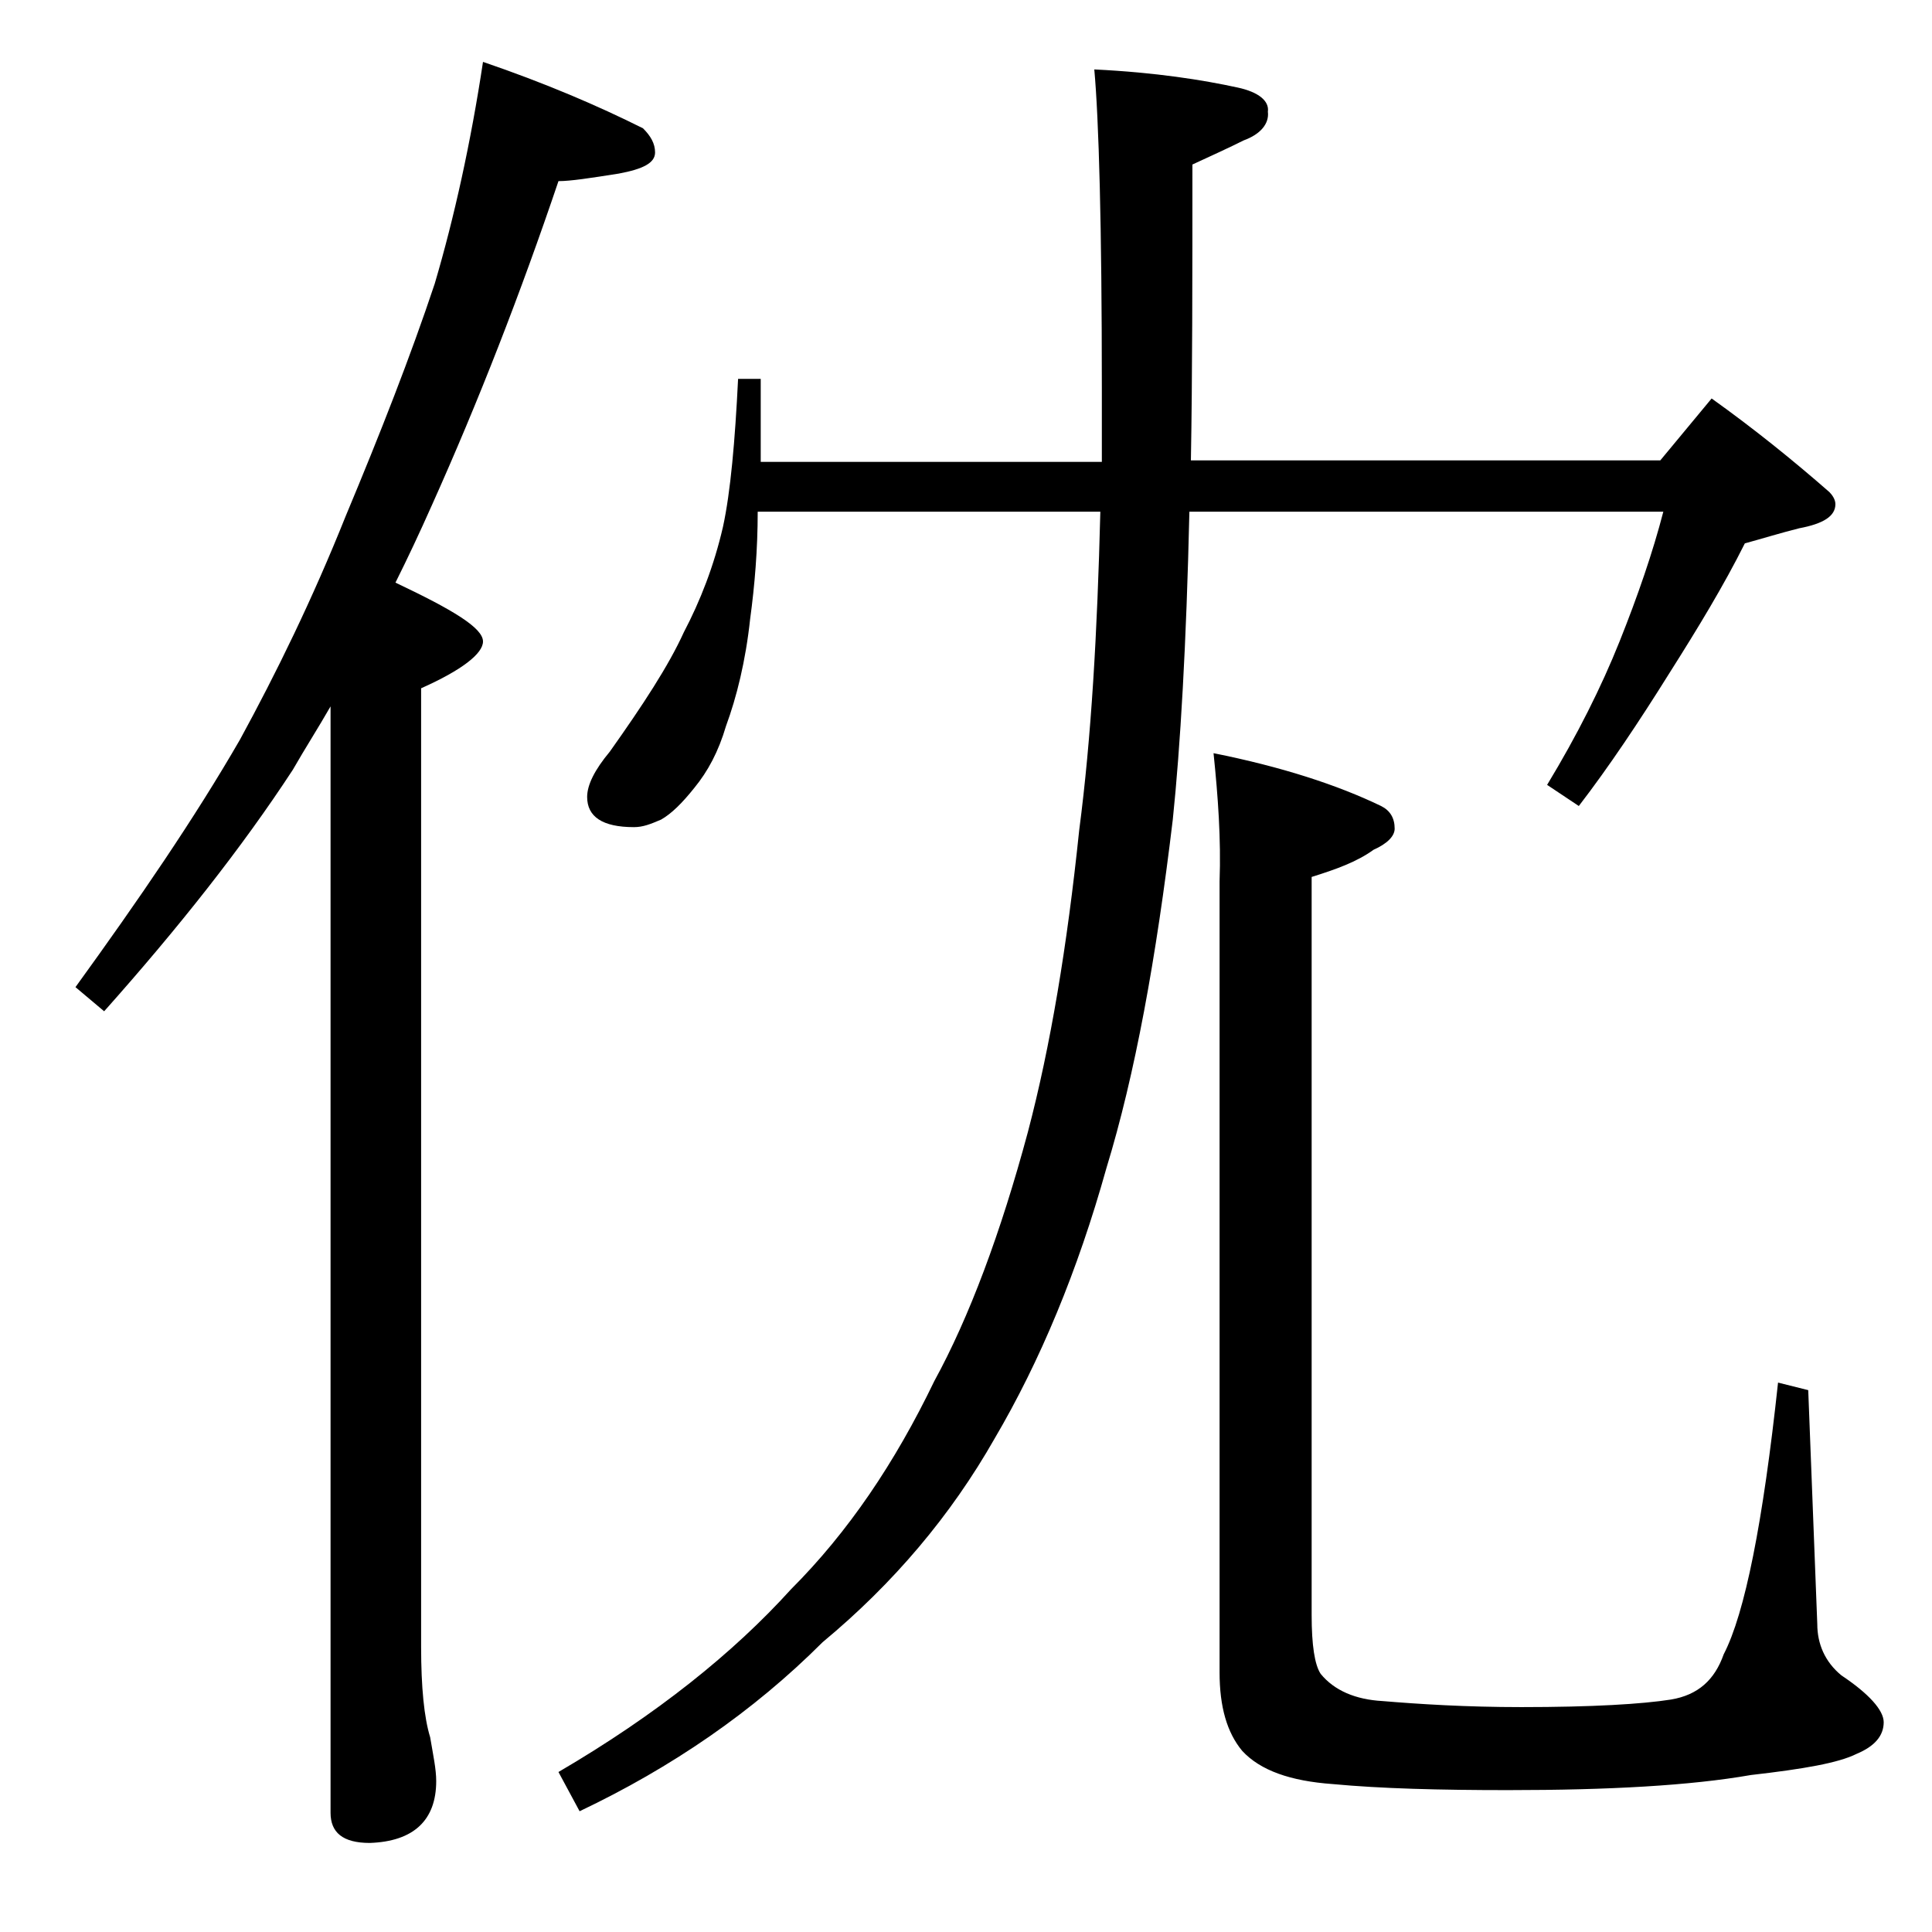 <?xml version="1.0" encoding="utf-8"?>
<!-- Generator: Adobe Illustrator 18.0.0, SVG Export Plug-In . SVG Version: 6.00 Build 0)  -->
<!DOCTYPE svg PUBLIC "-//W3C//DTD SVG 1.1//EN" "http://www.w3.org/Graphics/SVG/1.1/DTD/svg11.dtd">
<svg version="1.1" id="Layer_1" xmlns="http://www.w3.org/2000/svg" xmlns:xlink="http://www.w3.org/1999/xlink" x="0px" y="0px"
	 viewBox="0 0 128 128" enable-background="new 0 0 128 128" xml:space="preserve">
<path d="M32,4.1c4.1,1.4,7.6,2.9,10.6,4.4c0.5,0.5,0.8,1,0.8,1.6c0,0.7-0.8,1.1-2.4,1.4c-1.9,0.3-3.2,0.5-4,0.5
	c-2.5,7.4-5.3,14.6-8.4,21.5c-0.8,1.8-1.6,3.5-2.4,5.1c3.8,1.8,5.8,3,5.8,3.9c0,0.8-1.4,1.9-4.1,3.1v63.5c0,2.7,0.2,4.7,0.6,6
	c0.2,1.2,0.4,2.1,0.4,2.9c0,2.6-1.5,4-4.4,4.1c-1.8,0-2.6-0.7-2.6-2V46.8c-0.8,1.4-1.7,2.8-2.5,4.2c-3.4,5.2-7.6,10.5-12.5,16
	L5,65.4c4.2-5.8,7.9-11.2,10.9-16.4c2.4-4.4,4.8-9.3,7-14.8c2.3-5.5,4.3-10.6,5.9-15.4C30.1,14.4,31.2,9.4,32,4.1z M48.9,25.1h1.5
	v5.5H73v-4.9c0-10.8-0.2-17.8-0.5-21.1c4.1,0.2,7.2,0.7,9.5,1.2c1.4,0.3,2.1,0.9,2,1.6c0.1,0.8-0.5,1.5-1.6,1.9
	c-1,0.5-2.1,1-3.4,1.6c0,7.4,0,14-0.1,19.6H110l3.4-4.1c2.8,2,5.4,4.1,7.8,6.2c0.2,0.2,0.4,0.5,0.4,0.8c0,0.8-0.8,1.3-2.4,1.6
	c-1.2,0.3-2.5,0.7-3.6,1c-1.4,2.8-3.1,5.6-5,8.6c-2,3.2-4,6.2-6,8.8l-2.1-1.4c2-3.3,3.6-6.5,4.8-9.5c1.2-3,2.2-5.9,2.9-8.6H78.8
	c-0.2,8.8-0.6,15.6-1.1,20.4c-1.1,9.2-2.5,16.9-4.4,23.1c-1.9,6.8-4.4,12.8-7.4,17.9c-2.9,5.1-6.7,9.6-11.4,13.5
	c-4.6,4.6-10,8.3-16.1,11.2l-1.4-2.6c6.5-3.8,11.6-7.9,15.4-12.1c3.8-3.8,6.9-8.4,9.5-13.8c2.3-4.2,4.4-9.8,6.2-16.5
	c1.5-5.7,2.6-12.3,3.4-20c0.8-6.1,1.2-13.1,1.4-21.1H50.2c0,2.5-0.2,4.9-0.5,7.1c-0.3,2.8-0.9,5.2-1.6,7.1c-0.5,1.7-1.2,3-2.1,4.1
	c-0.8,1-1.5,1.7-2.2,2.1c-0.7,0.3-1.2,0.5-1.8,0.5c-2.1,0-3.1-0.7-3.1-2c0-0.8,0.5-1.8,1.5-3c2.2-3.1,3.9-5.7,4.9-7.9
	c1.1-2.1,2-4.4,2.6-7C48.4,32.6,48.7,29.2,48.9,25.1z M80.4,49.9c4.5,0.9,8.2,2.1,11.1,3.5c0.6,0.3,0.9,0.8,0.9,1.5
	c0,0.5-0.5,1-1.4,1.4c-1.1,0.8-2.5,1.3-4.1,1.8v48.9c0,2,0.2,3.3,0.6,3.9c0.9,1.1,2.3,1.7,4.1,1.8c2.4,0.2,5.5,0.4,9.2,0.4
	c4.7,0,8-0.2,9.9-0.5c1.8-0.3,2.9-1.3,3.5-3c1.4-2.7,2.6-8.7,3.6-18l2,0.5l0.6,15.5c0,1.3,0.5,2.5,1.6,3.4c1.8,1.2,2.8,2.3,2.8,3.1
	c0,0.9-0.6,1.6-1.8,2.1c-1.2,0.6-3.5,1-7,1.4c-4,0.7-9.4,1-16.1,1c-4.5,0-8.4-0.1-11.6-0.4c-2.8-0.2-4.8-0.9-6-2.2
	c-1-1.2-1.5-2.9-1.5-5.2V58.4C80.9,55.6,80.7,52.8,80.4,49.9z"/>
</svg>
